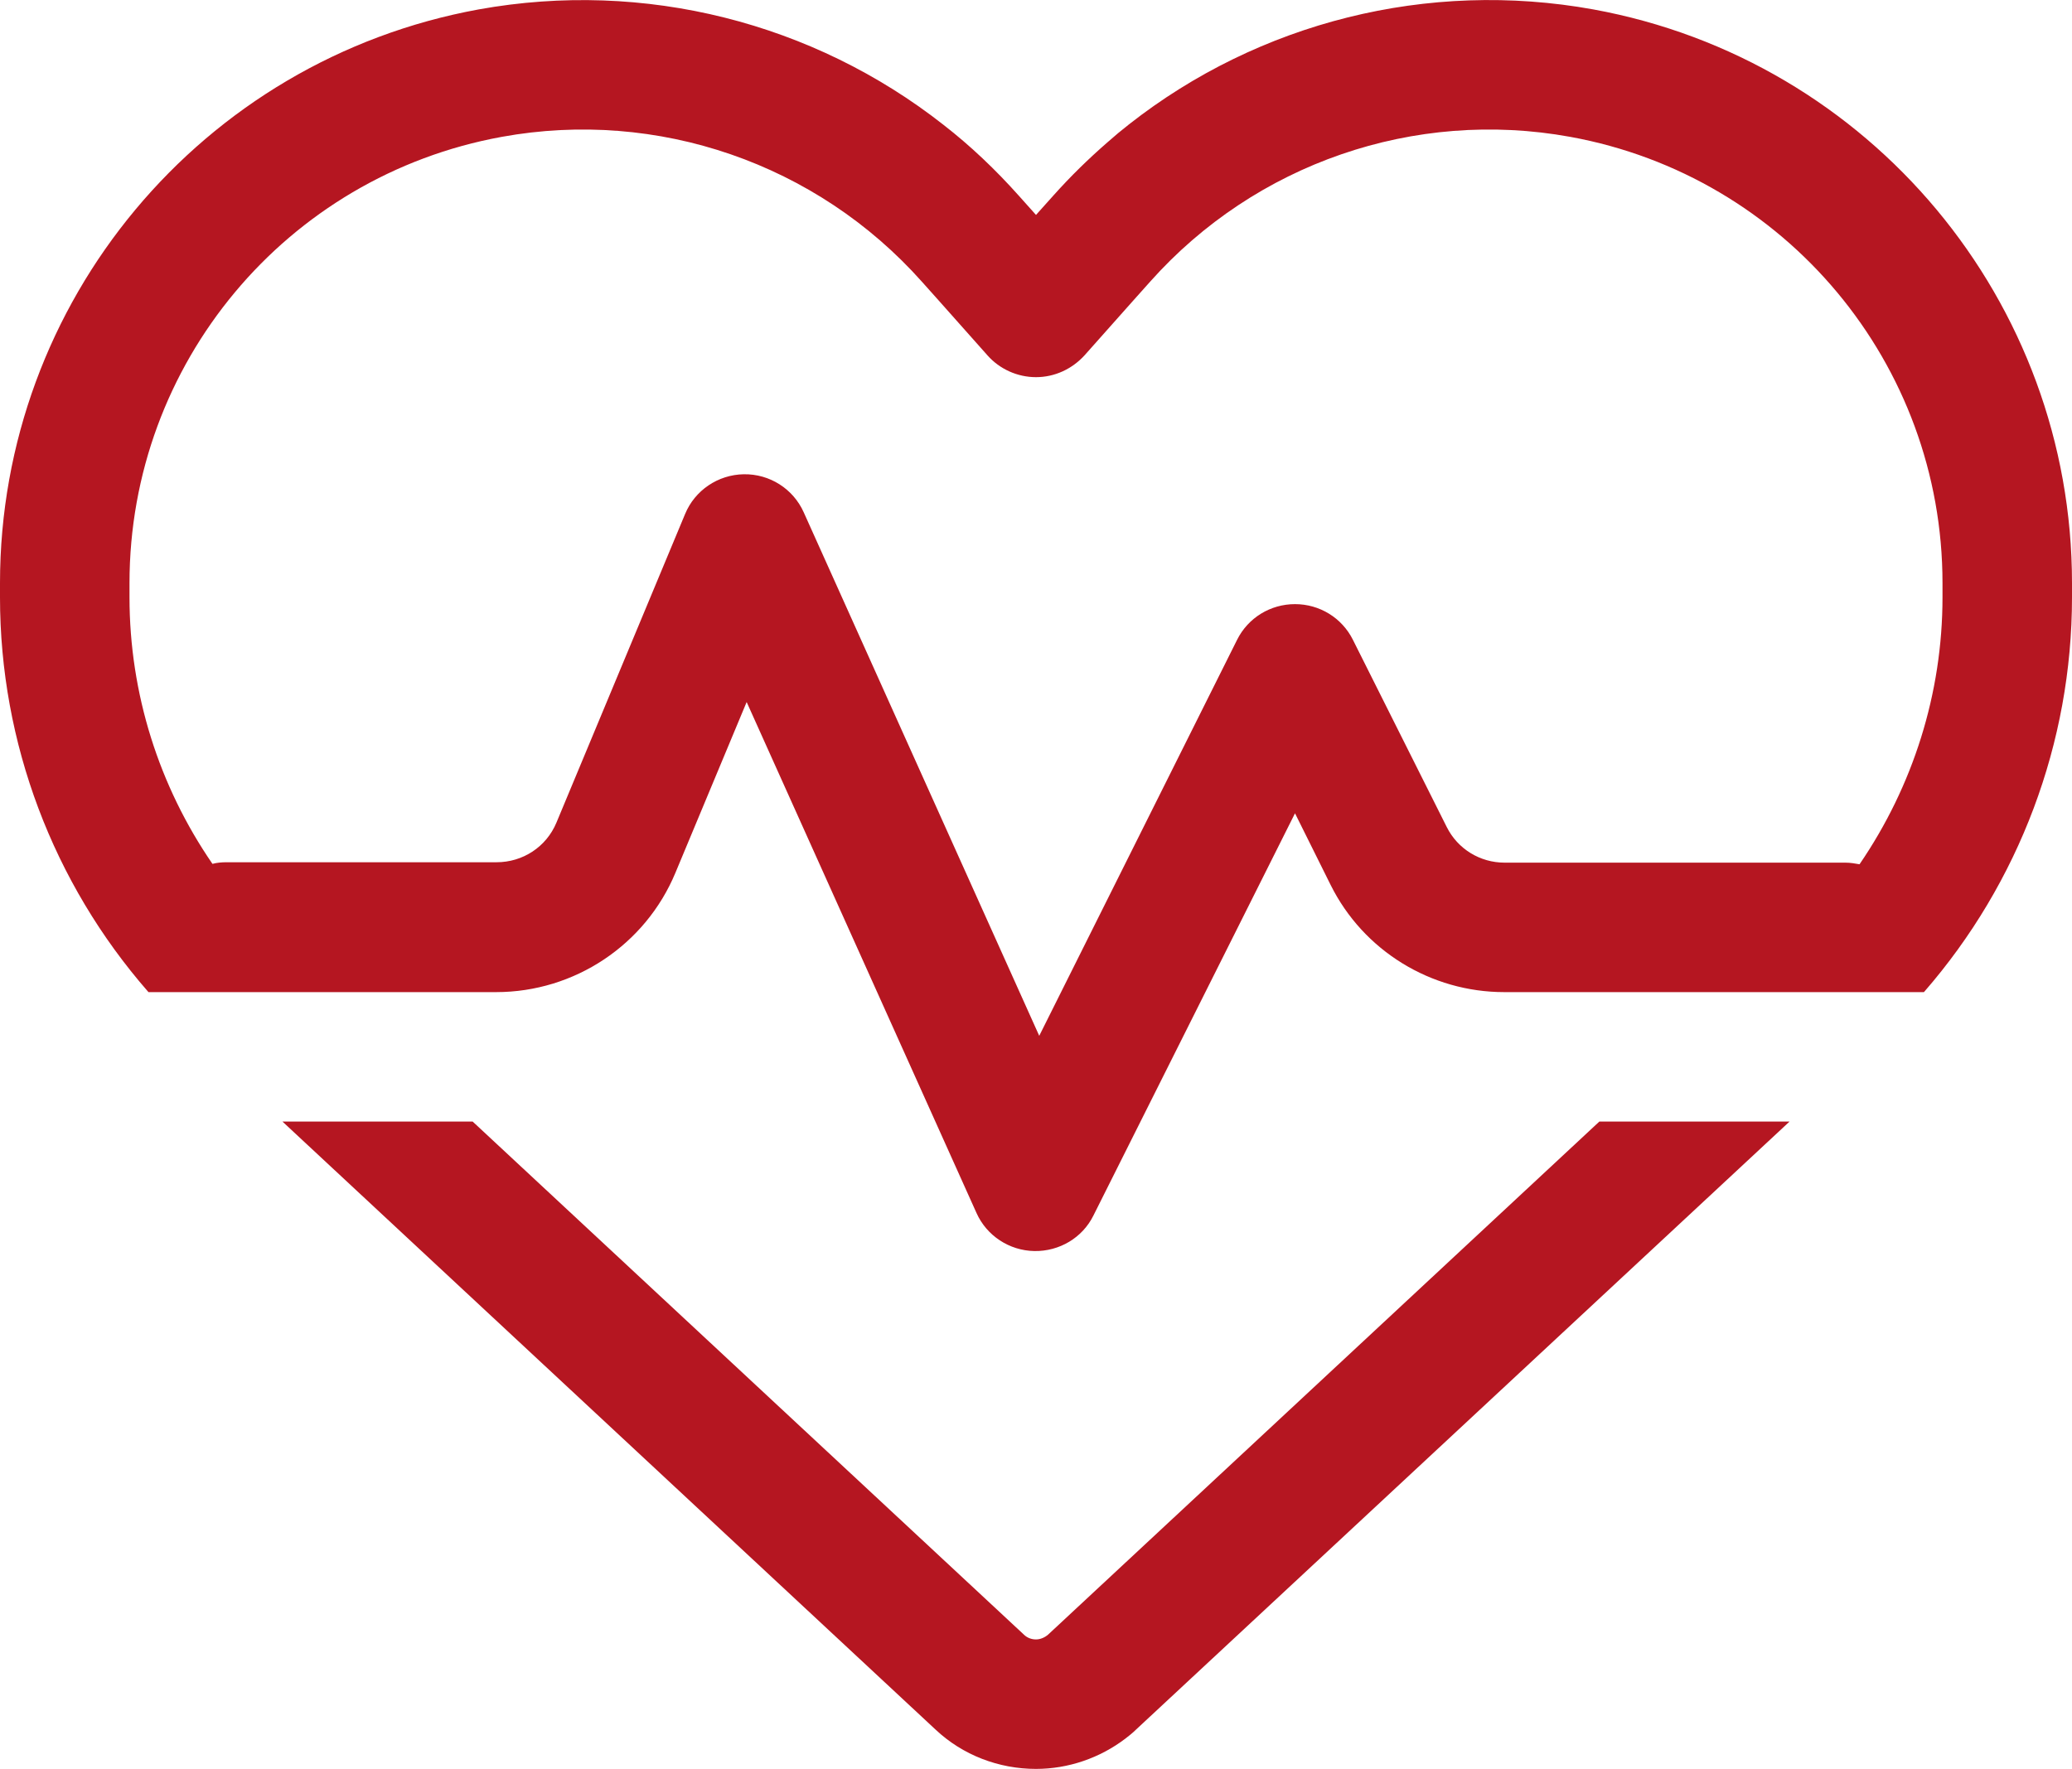 <?xml version="1.0" encoding="utf-8"?>
<svg xmlns="http://www.w3.org/2000/svg" xmlns:xlink="http://www.w3.org/1999/xlink" version="1.1" id="Ebene_1" x="0px" y="0px" viewBox="0 0 512 437.2" style="enable-background:new 0 0 512 437.2;" xml:space="preserve" width="1000" height="854">
<style type="text/css">
	.st0{fill:#B51621;}
</style>
<path class="st0" d="M244,87.8c3,3.4,7.4,5.4,12,5.4s8.9-2,12-5.4l12-13.5l4.2-4.7c26-29.2,65.3-42.8,103.8-35.8  c53.3,9.7,92,56.1,92,110.3v3.5c0,23.8-7.3,46.7-20.5,66c-1.1-0.2-2.3-0.4-3.5-0.4h-84.2c-6.1,0-11.6-3.4-14.3-8.8l-23.2-46.3  c-2.7-5.4-8.2-8.8-14.3-8.8s-11.6,3.4-14.3,8.8L256.8,256l-58.2-129.4c-2.6-5.8-8.4-9.5-14.8-9.4s-12.1,4-14.5,9.8l-31.8,76.3  c-2.5,6-8.3,9.8-14.8,9.8H56c-1.2,0-2.4,0.1-3.5,0.4C39.3,194.3,32,171.4,32,147.6v-3.5c0-54.2,38.7-100.6,92-110.3  c38.5-7,77.8,6.6,103.8,35.8l4.2,4.7L244,87.8L244,87.8z M429.6,245.2L429.6,245.2h45.8l0.1-0.1c23.4-26.9,36.5-61.5,36.5-97.5v-3.5  c0-69.6-49.8-129.3-118.3-141.8C352.8-5.1,311.1,5.5,279,30.7c-1.8,1.4-3.6,2.9-5.4,4.5c-4.7,4.1-9.1,8.4-13.3,13.1l-4.3,4.8  l-4.2-4.7c-5.8-6.5-12-12.4-18.7-17.6C201,5.6,159.3-5.1,118.3,2.3C49.8,14.8,0,74.5,0,144.1v3.5c0,36,13.1,70.6,36.6,97.5l0.1,0.1  h45.7l0,0h40.2c19.4,0,36.9-11.7,44.3-29.5l17.6-42.2l56.8,126.3c2.5,5.6,8.1,9.3,14.3,9.4s11.9-3.3,14.6-8.8L320,201l8.8,17.7  c8.1,16.3,24.8,26.5,42.9,26.5h57.8H429.6z M69.8,277.2l161.4,150.3c6.7,6.3,15.6,9.7,24.8,9.7c8,0,15.8-2.7,22.1-7.5  c0.9-0.7,1.8-1.4,2.6-2.2l161.5-150.3h-47L259,404c-0.8,0.7-1.9,1.2-3,1.2s-2.2-0.4-3-1.2L116.8,277.2H69.8z"/>
</svg>
